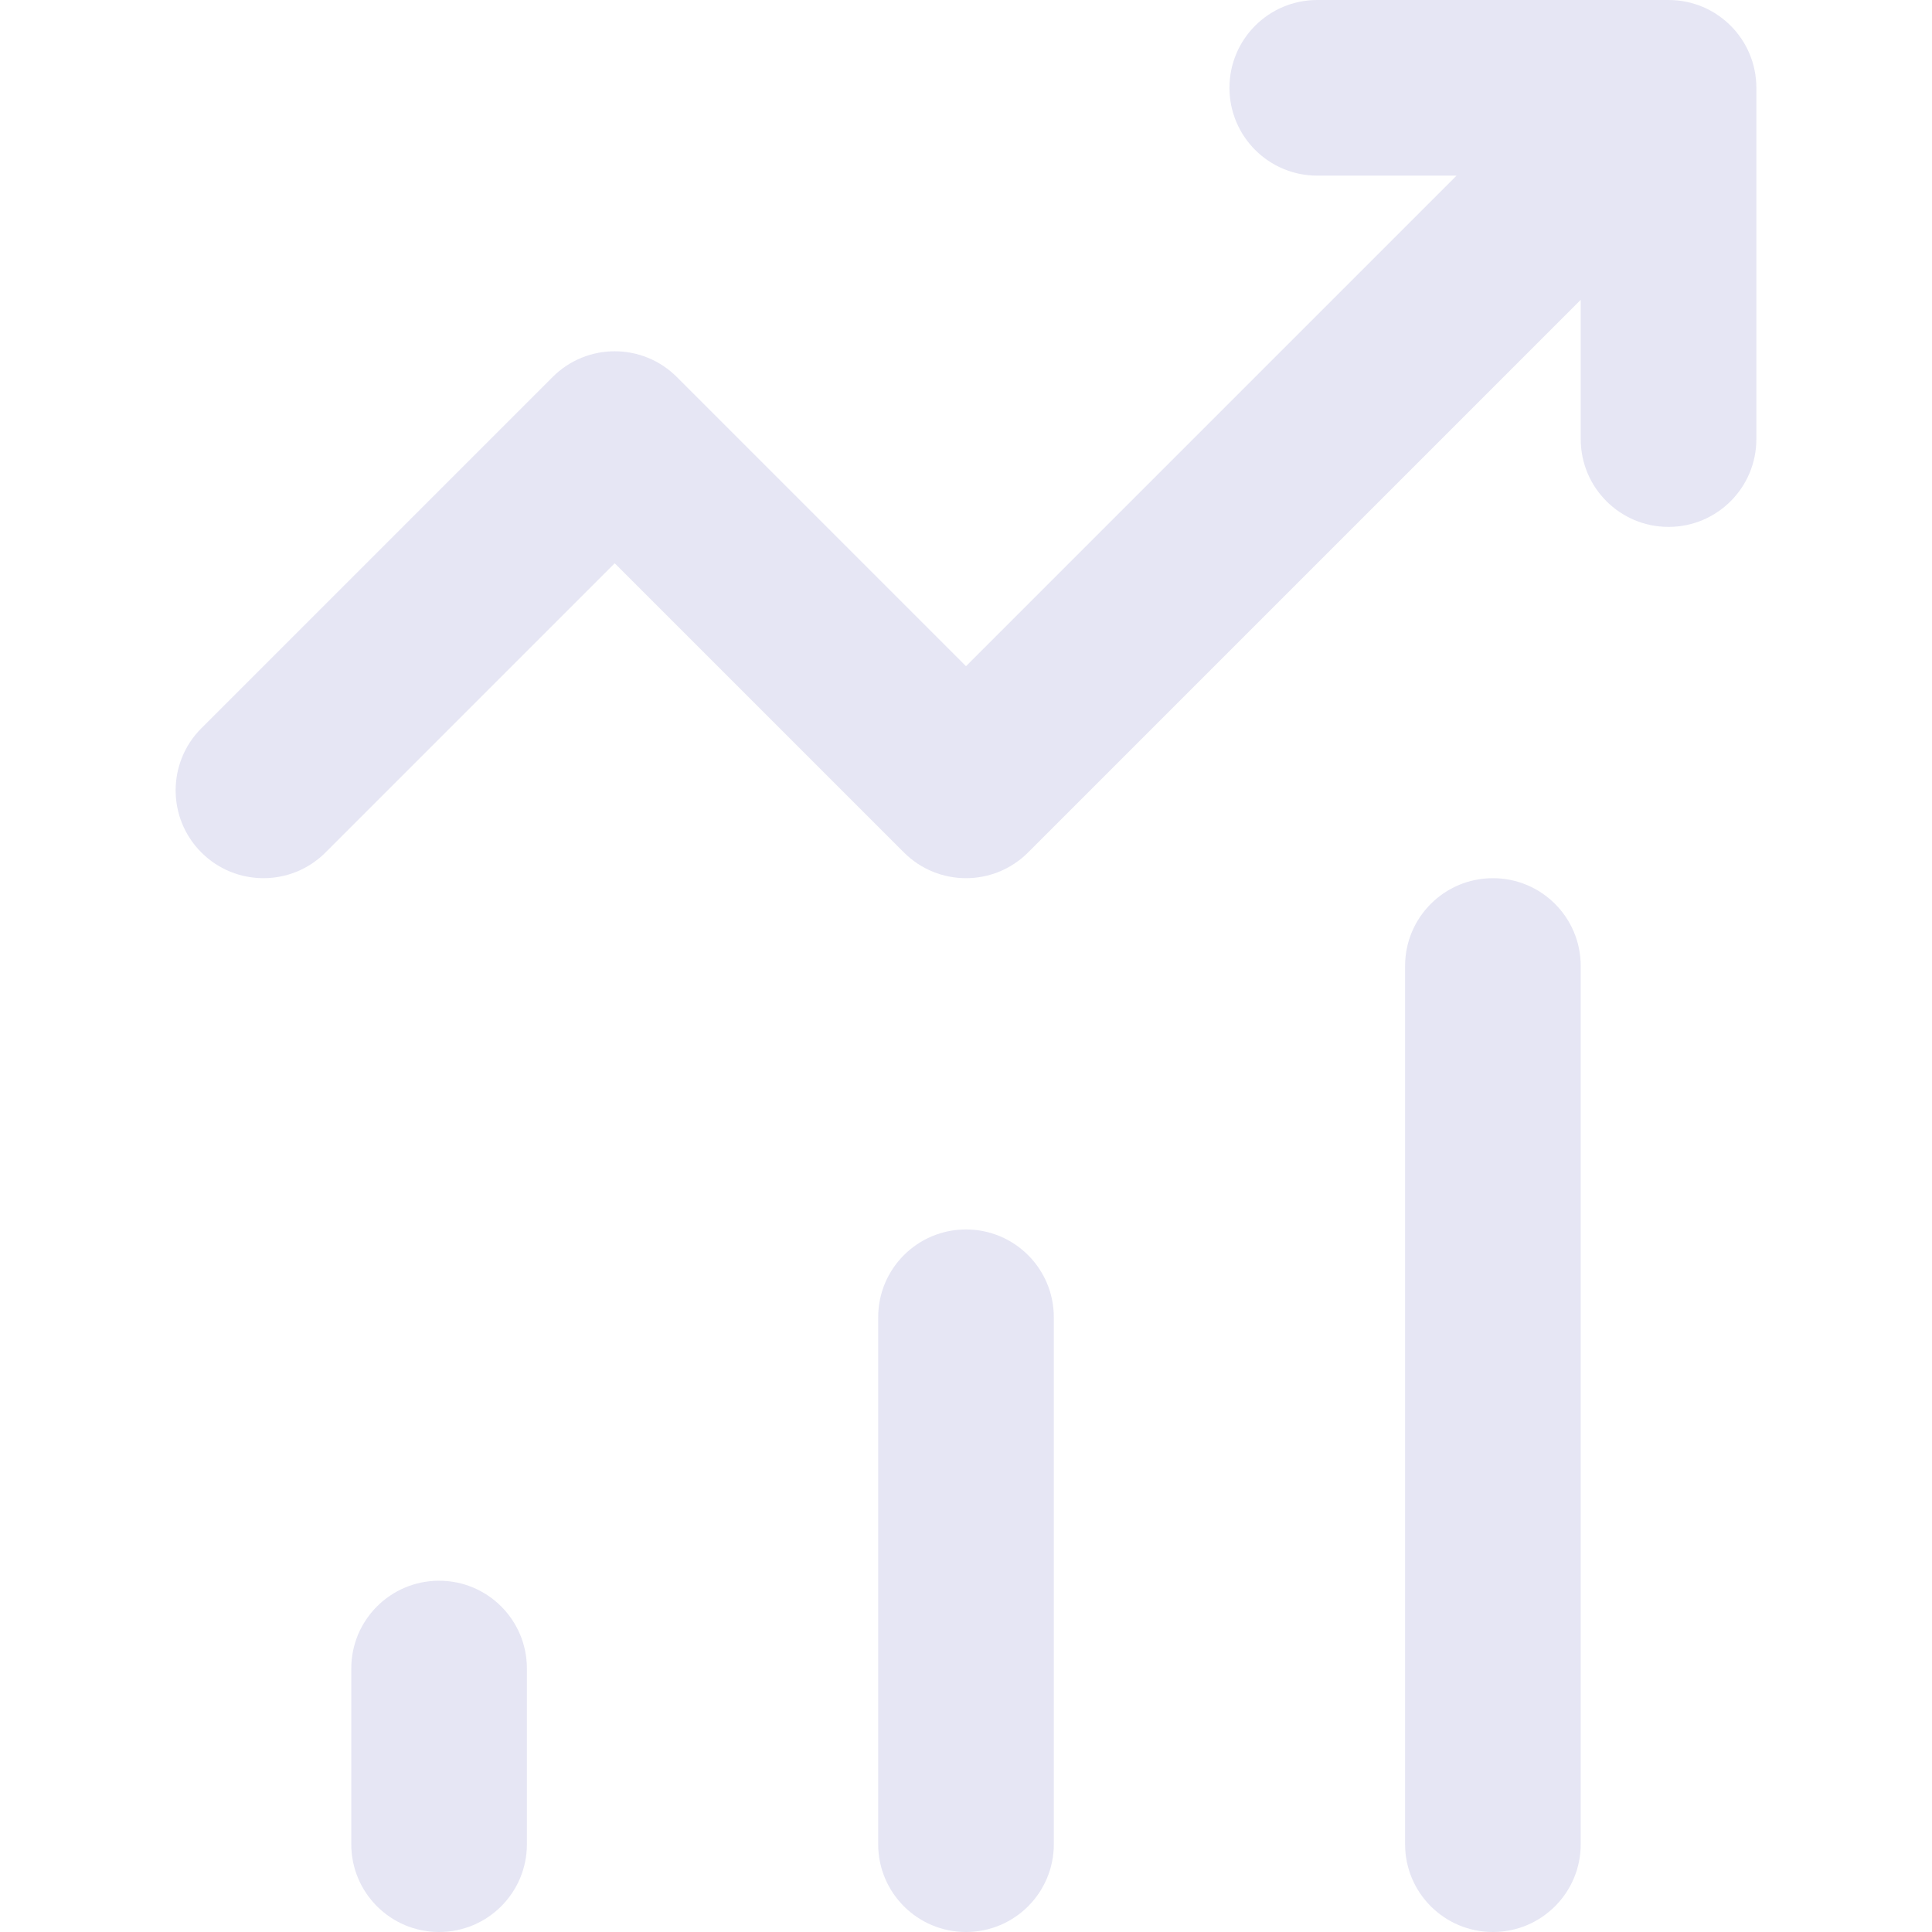 <svg width="134" height="134" viewBox="0 0 134 134" fill="none" xmlns="http://www.w3.org/2000/svg">
<path d="M36.545 115.727V127.909C36.545 131.276 33.821 134 30.454 134C27.088 134 24.364 131.276 24.364 127.909V115.727C24.364 112.361 27.088 109.636 30.454 109.636C33.821 109.636 36.545 112.361 36.545 115.727ZM67 85.273C63.633 85.273 60.909 87.997 60.909 91.364V127.909C60.909 131.276 63.633 134 67 134C70.367 134 73.091 131.276 73.091 127.909V91.364C73.091 87.997 70.367 85.273 67 85.273ZM103.545 60.909C100.179 60.909 97.454 63.633 97.454 67V127.909C97.454 131.276 100.179 134 103.545 134C106.912 134 109.636 131.276 109.636 127.909V67C109.636 63.633 106.912 60.909 103.545 60.909ZM115.727 0H91.364C87.997 0 85.273 2.724 85.273 6.091C85.273 9.458 87.997 12.182 91.364 12.182H101.023L67 46.205L46.943 26.148C44.564 23.769 40.709 23.769 38.33 26.148L13.966 50.512C11.587 52.891 11.587 56.745 13.966 59.125C16.346 61.504 20.2 61.504 22.579 59.125L42.636 39.068L62.694 59.125C63.883 60.314 65.442 60.909 67 60.909C68.558 60.909 70.117 60.314 71.306 59.125L109.636 20.795V30.454C109.636 33.821 112.361 36.545 115.727 36.545C119.094 36.545 121.818 33.821 121.818 30.454V6.091C121.818 2.724 119.094 0 115.727 0Z" fill="#E6E6F4"/>
</svg>
